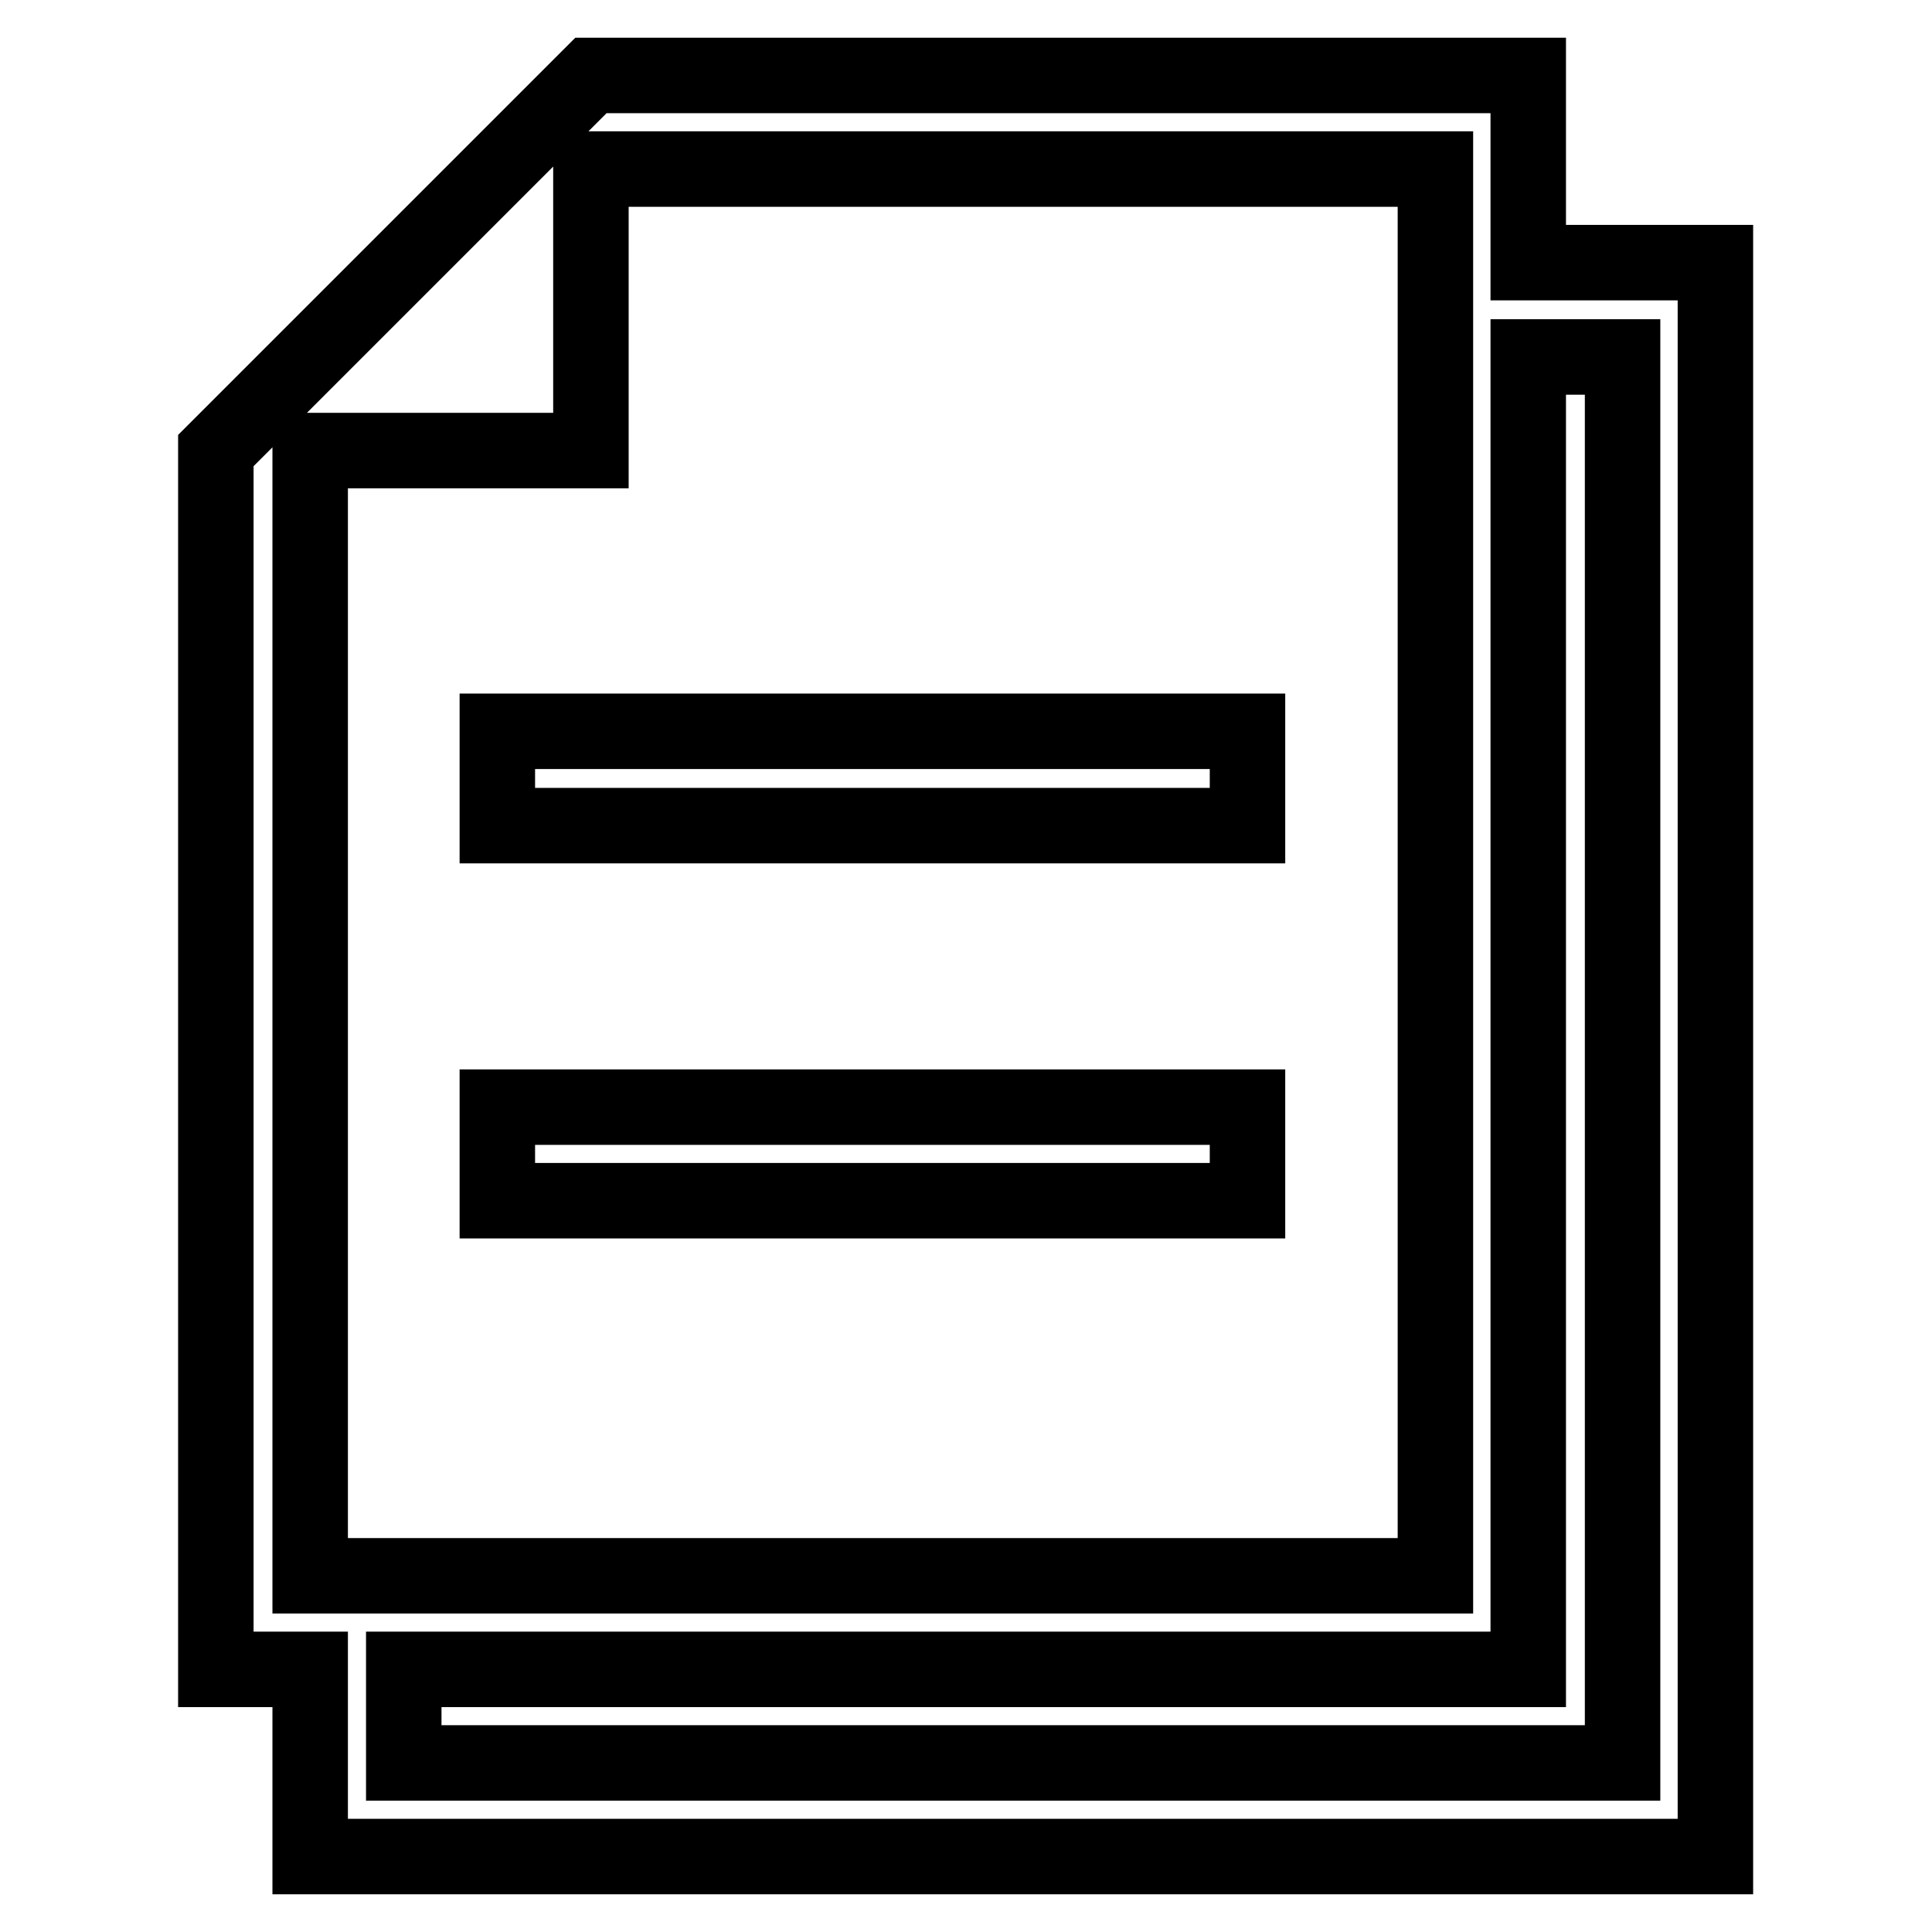 <?xml version="1.0" encoding="utf-8"?>
<!-- Svg Vector Icons : http://www.onlinewebfonts.com/icon -->
<!DOCTYPE svg PUBLIC "-//W3C//DTD SVG 1.1//EN" "http://www.w3.org/Graphics/SVG/1.1/DTD/svg11.dtd">
<svg version="1.1" xmlns="http://www.w3.org/2000/svg" xmlns:xlink="http://www.w3.org/1999/xlink" x="0px" y="0px" viewBox="0 0 256 256" enable-background="new 0 0 256 256" xml:space="preserve">
<g> <path stroke-width="10" fill-opacity="0" stroke="#000000"  d="M41.1,246v-24.8H28.6V59.7l12.4-12.4l12.4-12.4l12.4-12.4L78.3,10h124.2v24.8h24.8V246H41.1z M190.1,22.4 H78.3v37.3H41.1v149.1h149.1V22.4z M214.9,47.3h-12.4v173.9H53.5v12.4h161.5V47.3z M165.3,109.4H65.9V96.9h99.4V109.4z  M165.3,159.1H65.9v-12.4h99.4V159.1z"/></g>
</svg>